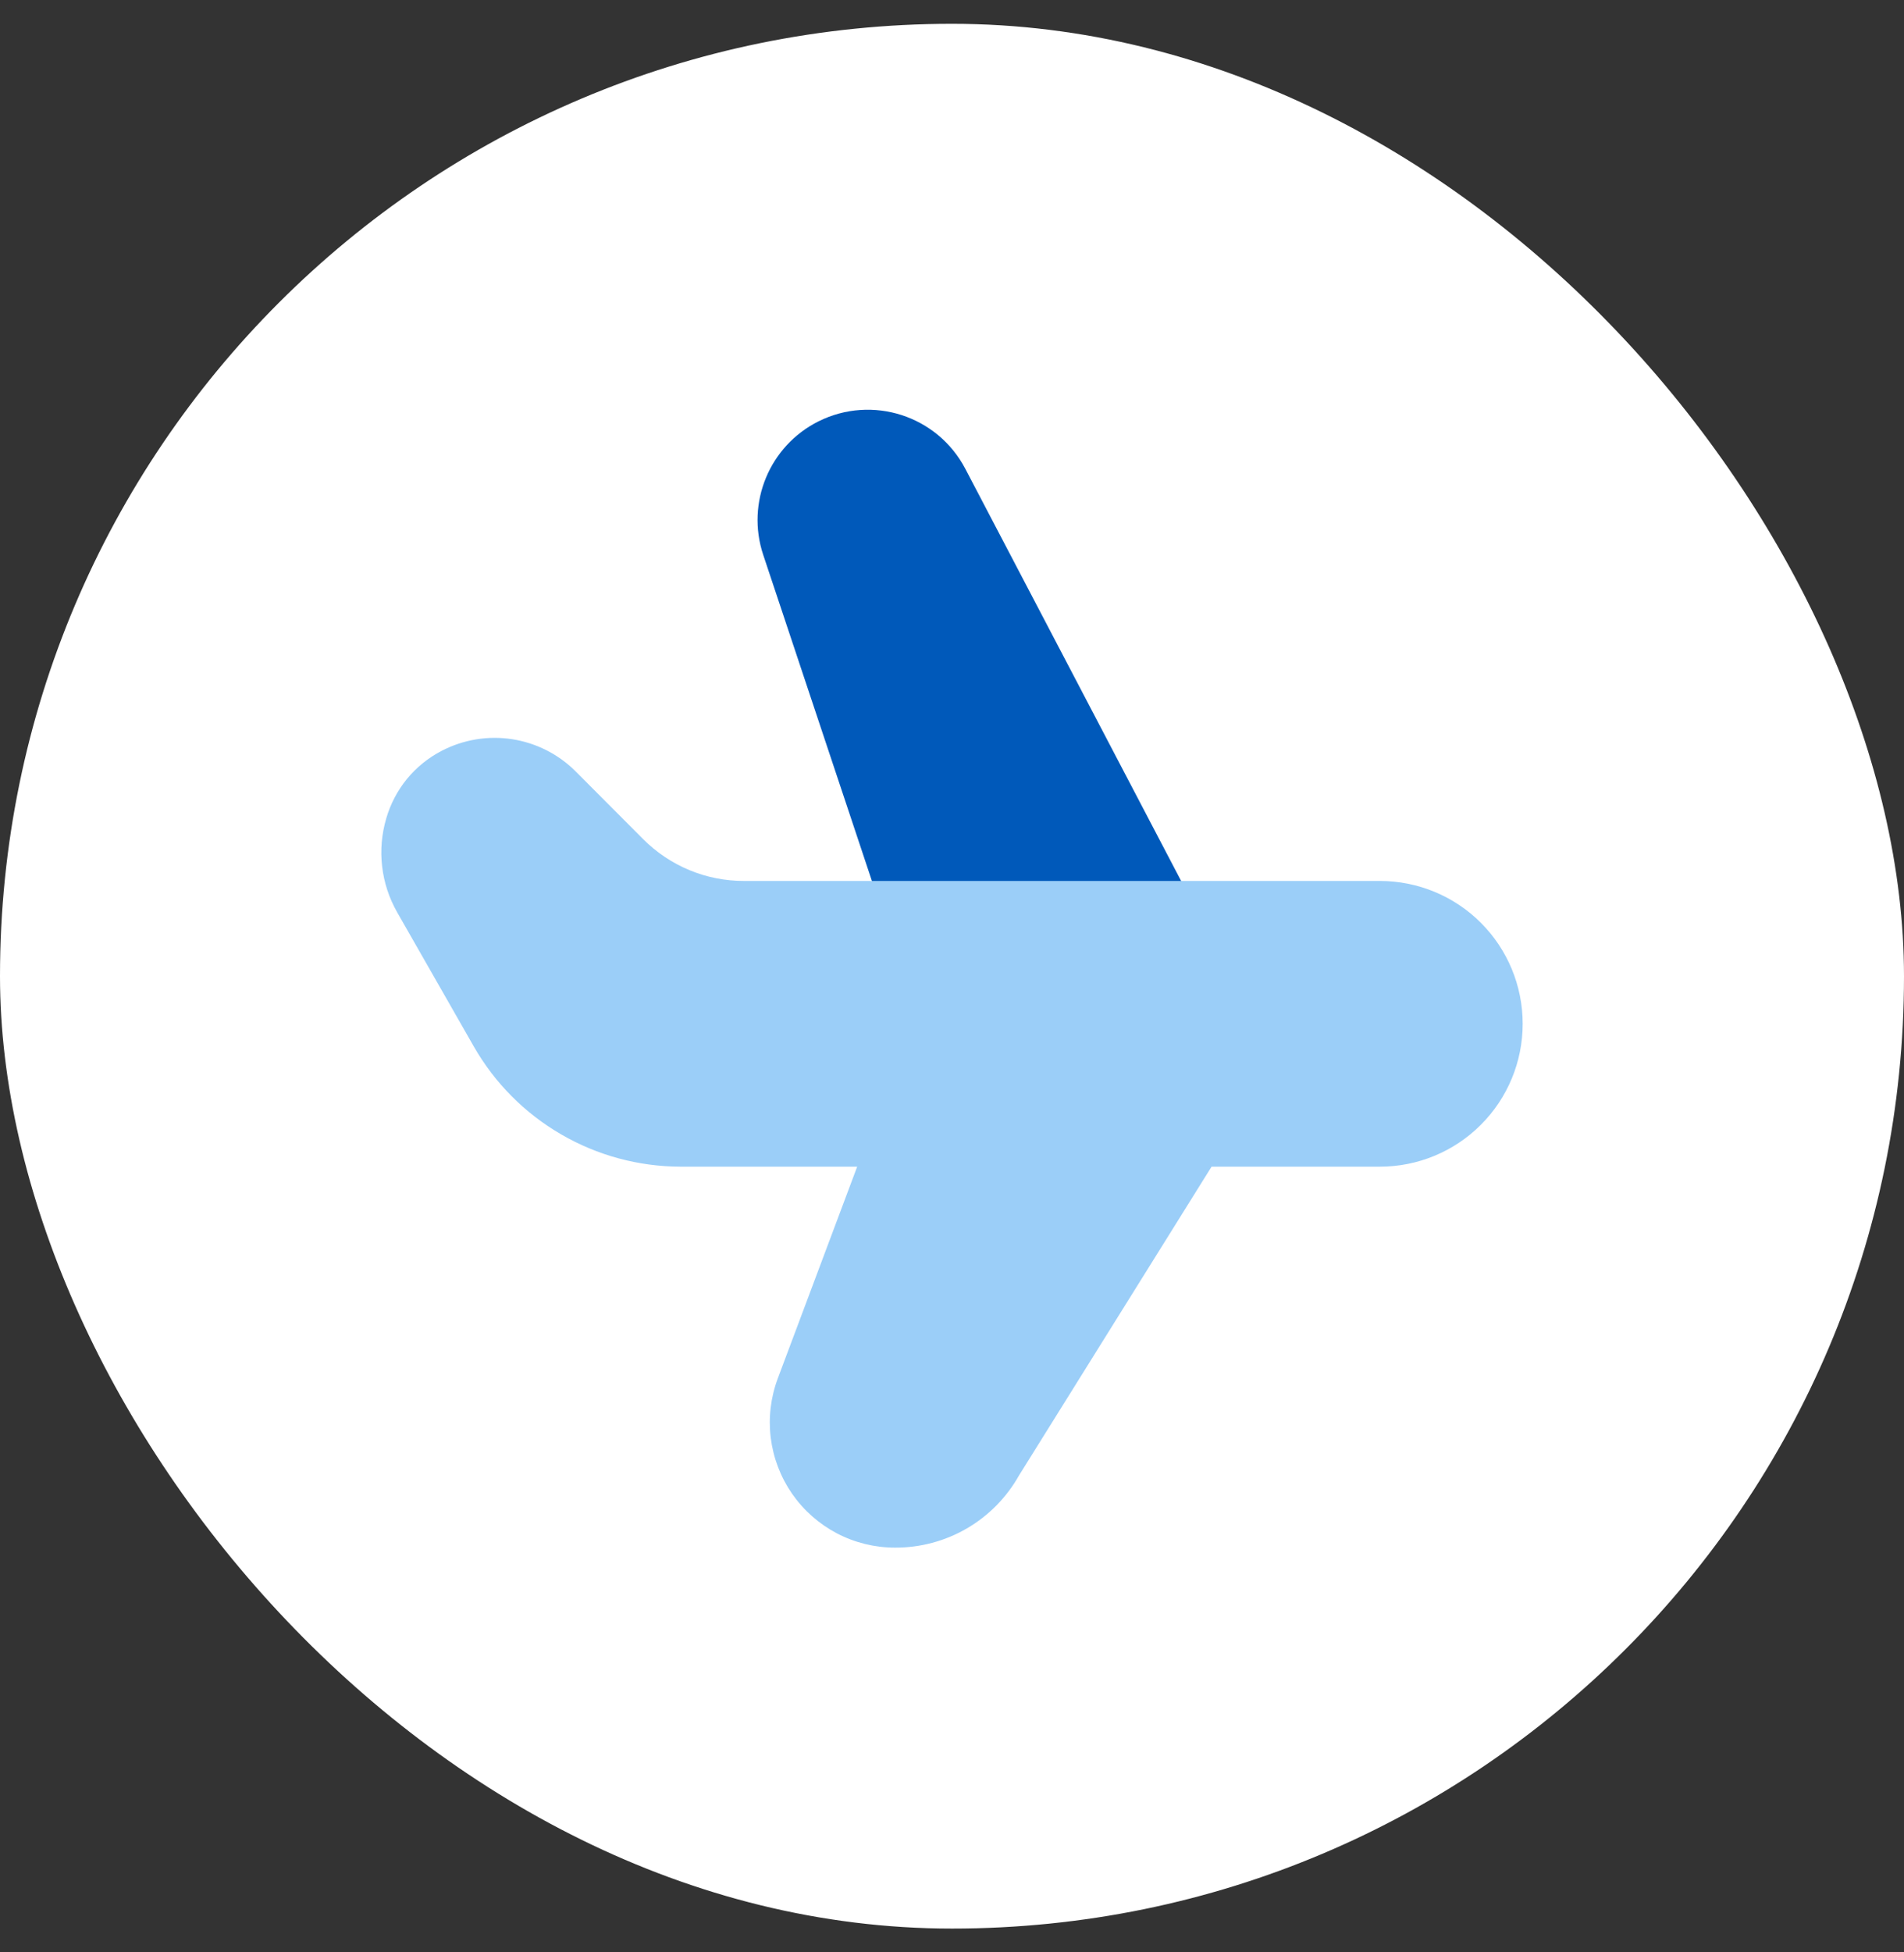 <svg width="40" height="41" viewBox="0 0 40 41" fill="none" xmlns="http://www.w3.org/2000/svg">
<rect x="0" y="0" width="40" height="41" fill="#333333" stroke="none"/>
<rect y="0.5" width="40" height="40" rx="20" fill="white"/>
<path d="M16.508 11.493L19.011 19H24.511L19.837 10.077C19.378 9.201 18.303 8.854 17.418 9.296C16.611 9.7 16.223 10.636 16.508 11.493Z" fill="#0059BA" stroke="#0059BA"/>
<path d="M28.989 18.5C29.785 18.5 30.548 18.816 31.11 19.378C31.673 19.941 31.989 20.704 31.989 21.5C31.989 22.296 31.673 23.059 31.11 23.621C30.548 24.184 29.785 24.5 28.989 24.5H25.453L21.406 30.987C21.146 31.448 20.768 31.832 20.31 32.098C19.852 32.364 19.331 32.503 18.801 32.5C18.376 32.5 17.958 32.397 17.581 32.2C17.205 32.002 16.882 31.717 16.64 31.368C16.398 31.018 16.245 30.616 16.192 30.194C16.14 29.773 16.191 29.345 16.34 28.947L18.008 24.5H14.297C13.416 24.498 12.551 24.265 11.789 23.822C11.026 23.38 10.394 22.744 9.956 21.98L8.342 19.155C8.174 18.859 8.067 18.533 8.028 18.195C7.988 17.857 8.018 17.515 8.114 17.189C8.201 16.885 8.35 16.602 8.55 16.357C8.751 16.113 8.999 15.912 9.28 15.767C9.734 15.531 10.252 15.445 10.758 15.523C11.264 15.601 11.732 15.838 12.094 16.2L13.511 17.621C13.789 17.9 14.12 18.122 14.484 18.273C14.848 18.424 15.239 18.501 15.633 18.5H28.989Z" fill="#9BCEF8"/>
</svg>
